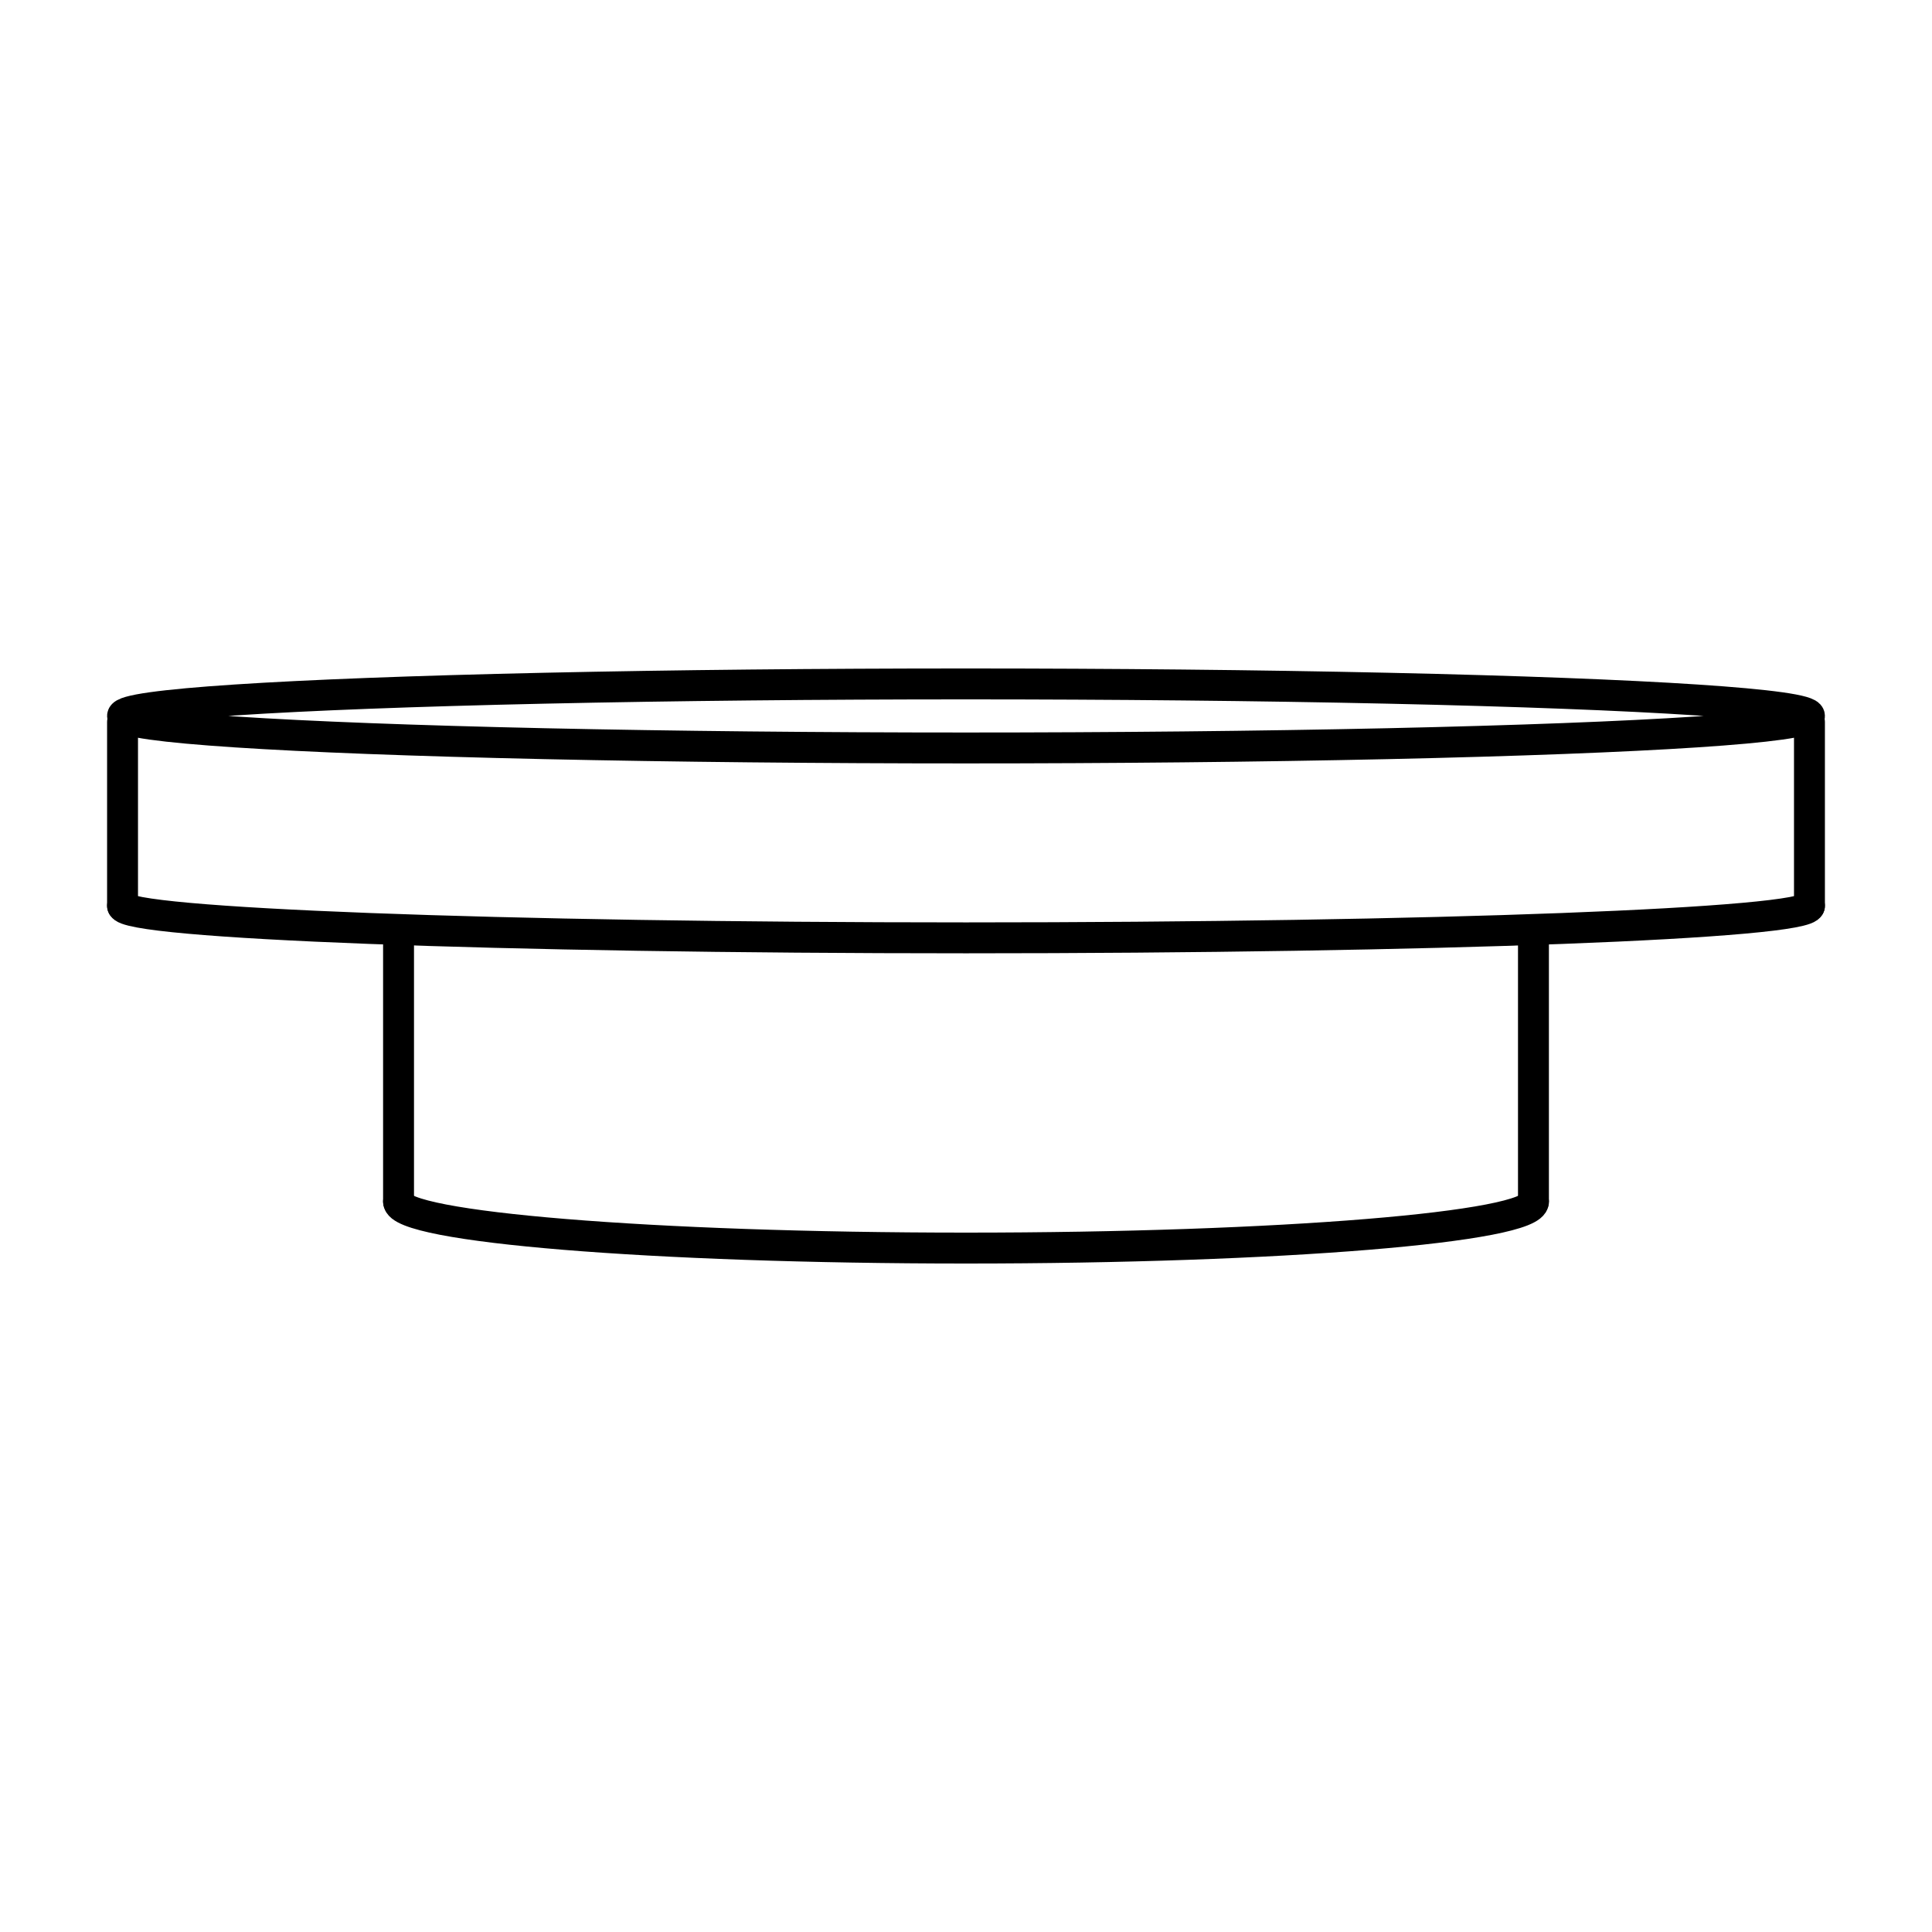 <?xml version="1.0" encoding="UTF-8"?>
<svg id="Layer_1" data-name="Layer 1" xmlns="http://www.w3.org/2000/svg" viewBox="0 0 35 35">
  <defs>
    <style>
      .cls-1 {
        fill: none;
        stroke: #000;
        stroke-linecap: round;
        stroke-linejoin: round;
        stroke-width: .56px;
      }
    </style>
  </defs>
  <line class="cls-1" x1="2.22" y1="16.41" x2="2.22" y2="13.08"/>
  <line class="cls-1" x1="32.78" y1="13.08" x2="32.78" y2="16.41"/>
  <g>
    <ellipse class="cls-1" cx="17.5" cy="12.97" rx="15.28" ry=".58"/>
    <path class="cls-1" d="M32.78,16.41c0,.32-6.84.58-15.28.58s-15.28-.26-15.28-.58"/>
  </g>
  <g>
    <line class="cls-1" x1="7.22" y1="21.77" x2="7.22" y2="16.99"/>
    <line class="cls-1" x1="27.78" y1="16.99" x2="27.78" y2="21.77"/>
    <path class="cls-1" d="M27.78,21.77c0,.46-4.6.84-10.28.84s-10.28-.38-10.28-.84"/>
  </g>
</svg>